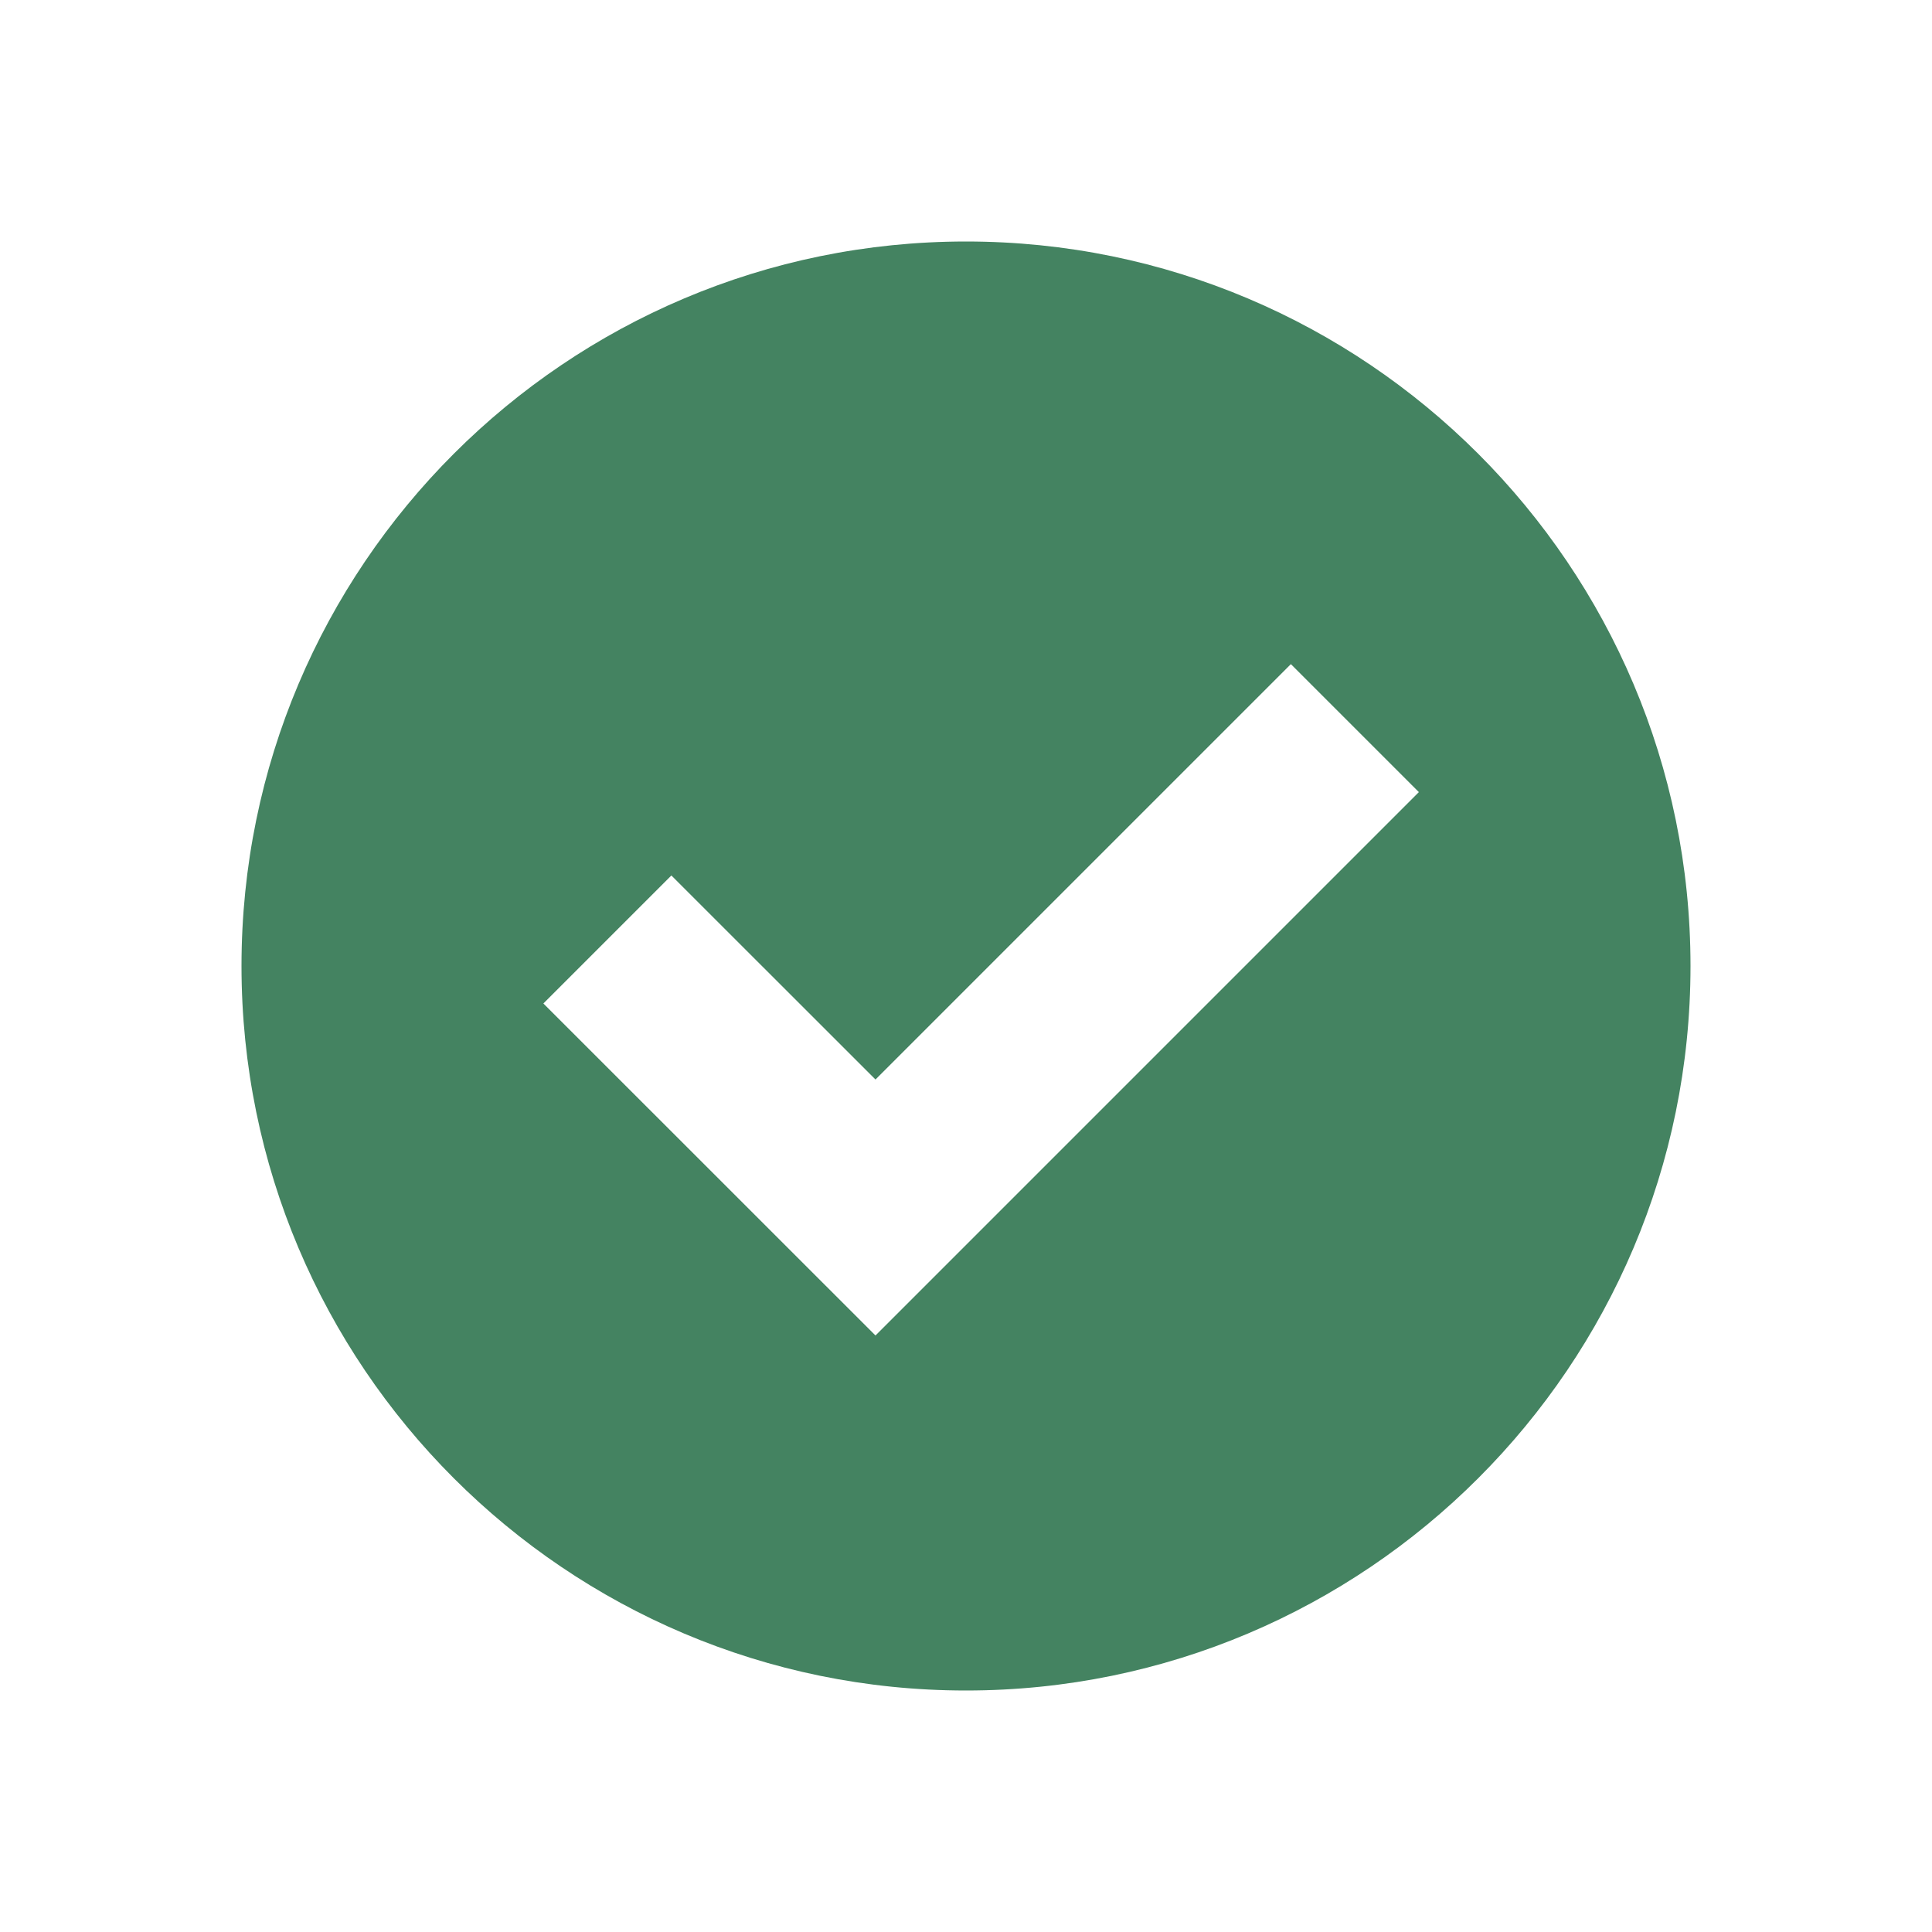 <svg xmlns="http://www.w3.org/2000/svg" viewBox="0 0 20 20" fill="#448361"><path d="M10 2.5c-4.14 0-7.5 3.36-7.5 7.5s3.36 7.5 7.5 7.5 7.5-3.36 7.5-7.5-3.36-7.5-7.5-7.5m-.937 11.325-3.438-3.437L6.95 9.063l2.113 2.112 4.3-4.3L14.688 8.2z" fill="#448361"></path></svg>